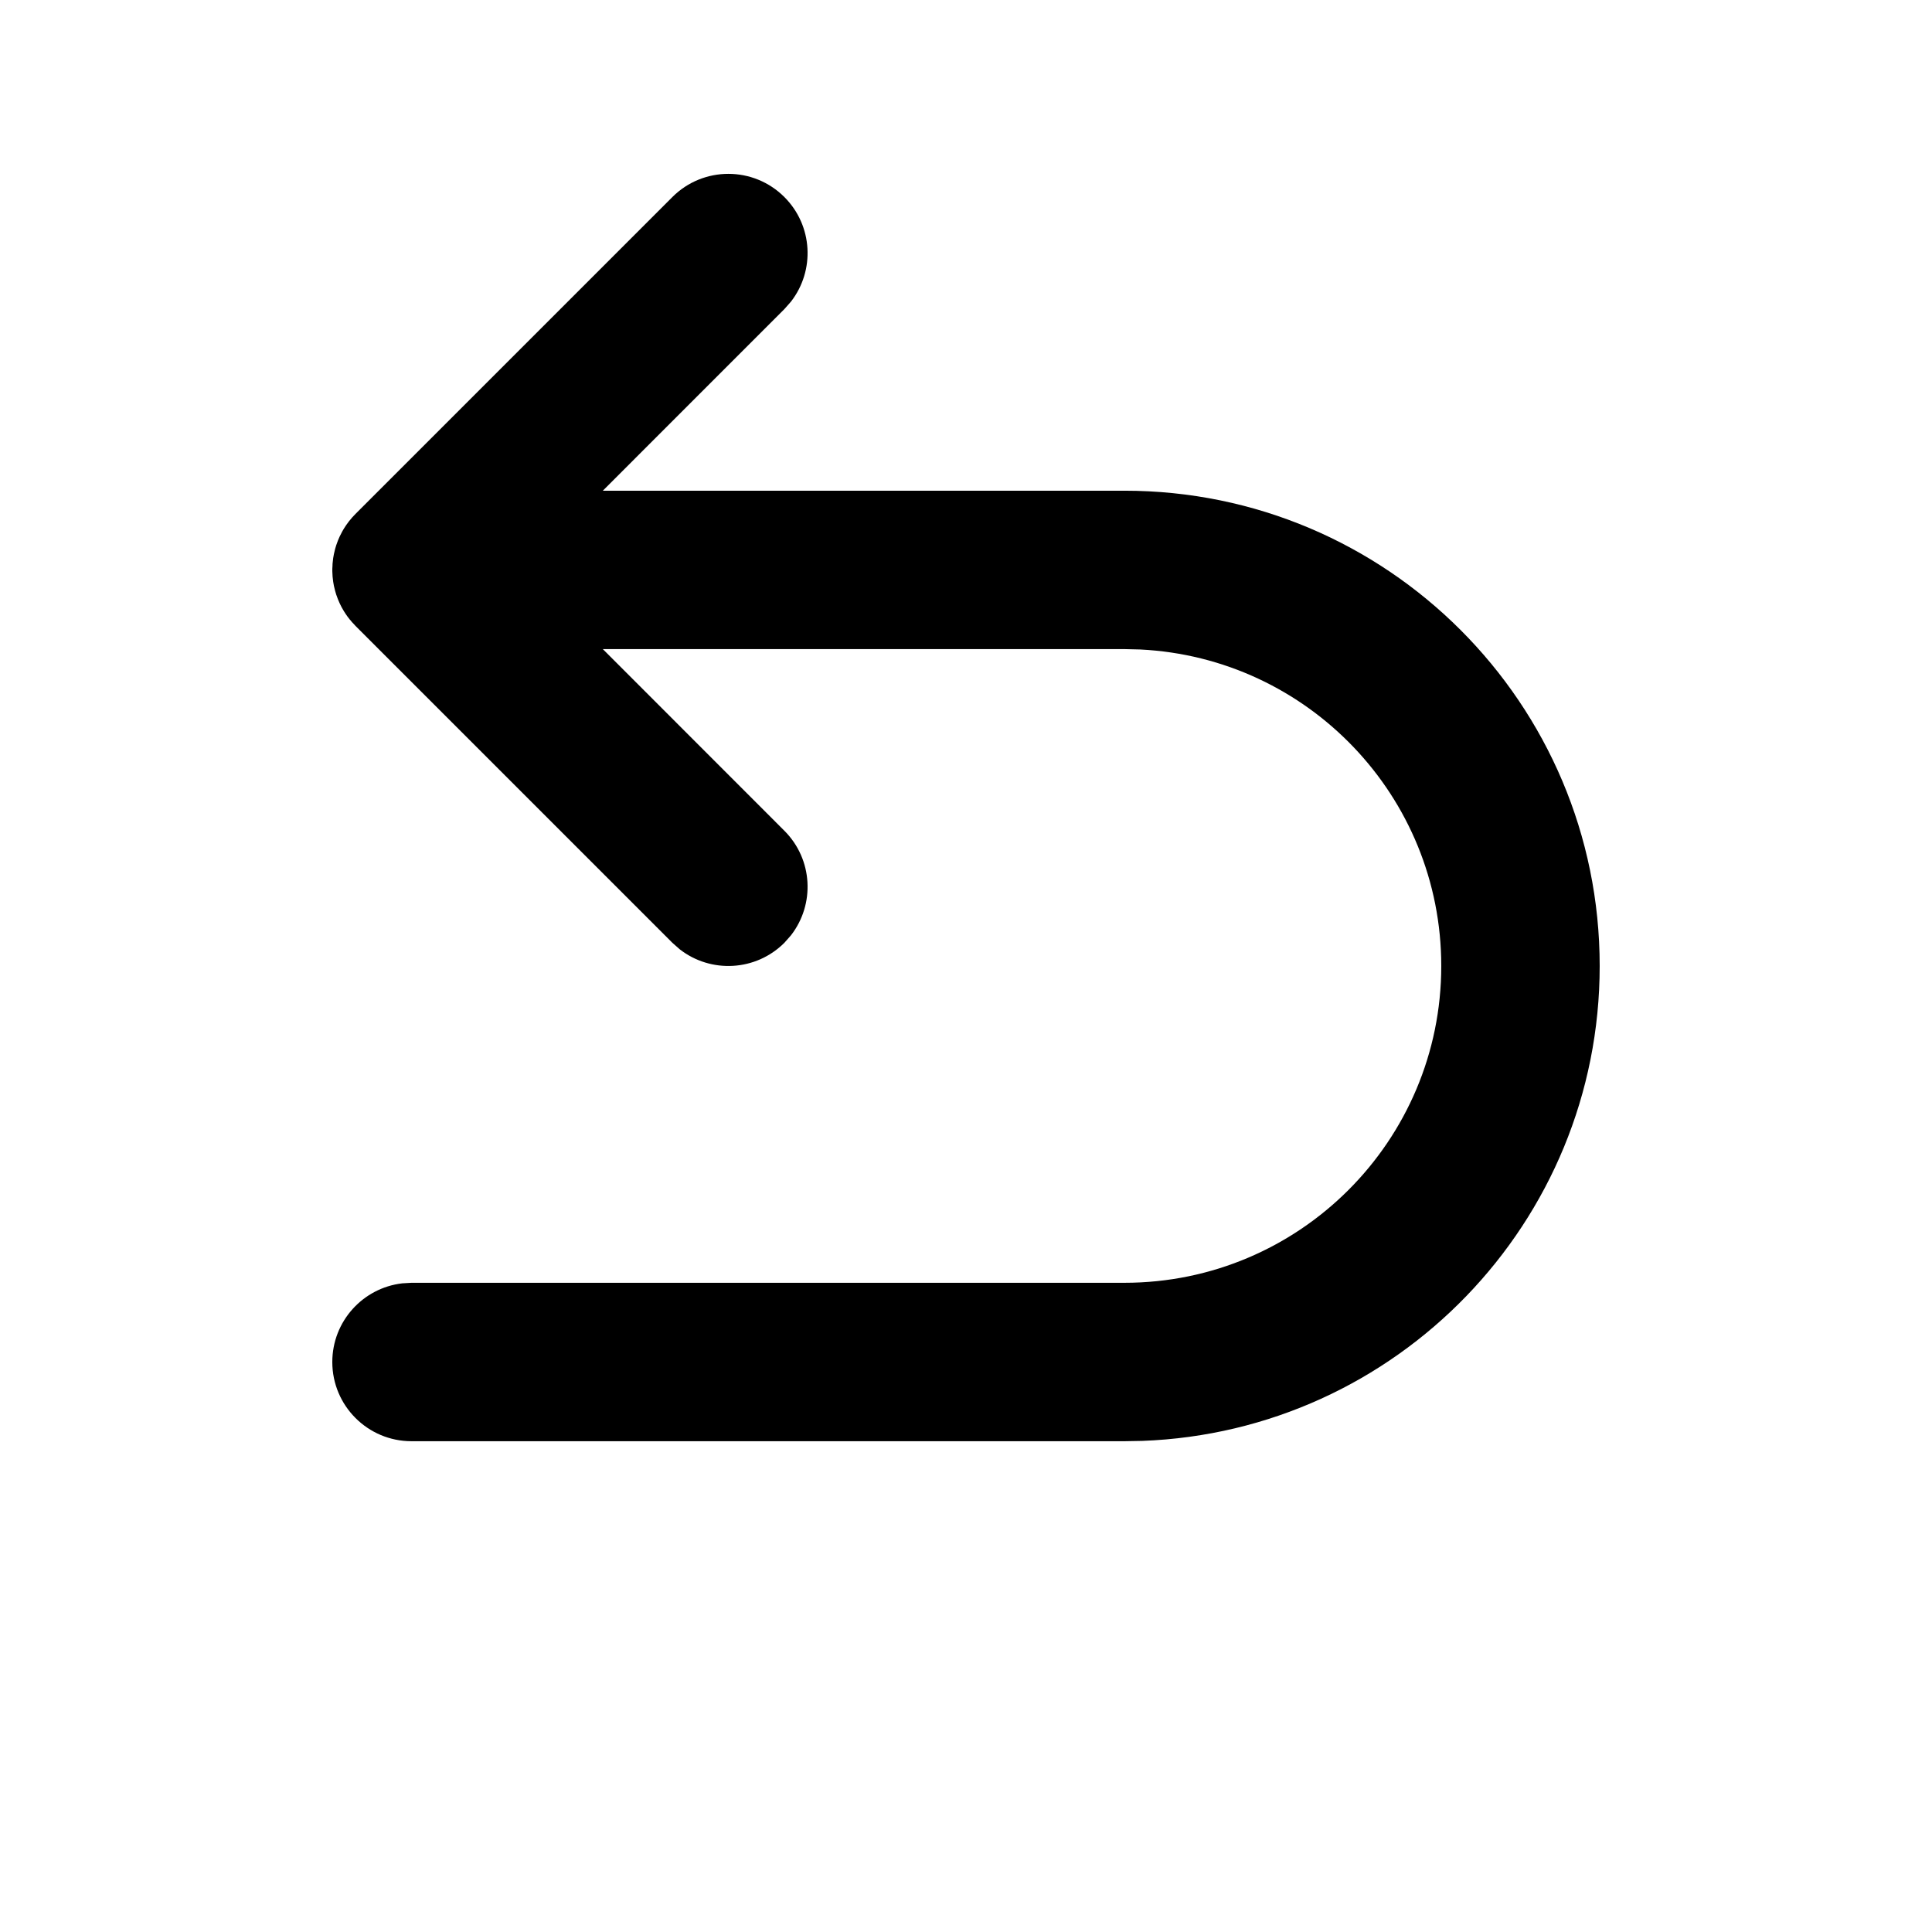 <?xml version="1.0" encoding="UTF-8"?>
<!-- Uploaded to: ICON Repo, www.svgrepo.com, Generator: ICON Repo Mixer Tools -->
<svg fill="#000000" width="800px" height="800px" version="1.1" viewBox="144 144 512 512" xmlns="http://www.w3.org/2000/svg">
 <path d="m351.87 364.16c7.566 7.566 8.148 19.473 1.746 27.707l-1.746 1.98c-7.57 7.566-19.477 8.148-27.711 1.746l-1.977-1.746-83.969-83.969-1.539-1.715c-0.047-0.062-0.094-0.121-0.145-0.184l1.684 1.898c-0.742-0.742-1.418-1.527-2.027-2.348-0.375-0.508-0.727-1.031-1.055-1.566-0.207-0.336-0.402-0.676-0.586-1.016-0.18-0.34-0.352-0.684-0.516-1.035-0.168-0.355-0.324-0.719-0.469-1.086-0.168-0.414-0.32-0.828-0.457-1.25-0.102-0.312-0.199-0.637-0.285-0.961-0.129-0.453-0.238-0.906-0.332-1.367-0.07-0.367-0.137-0.73-0.191-1.098-0.066-0.434-0.117-0.883-0.156-1.336-0.039-0.469-0.062-0.922-0.07-1.375-0.004-0.137-0.004-0.27-0.004-0.406l0.004-0.387c0.008-0.496 0.035-0.992 0.078-1.488l-0.082 1.875c0-1.062 0.078-2.109 0.23-3.129 0.055-0.355 0.121-0.723 0.195-1.086 0.09-0.461 0.199-0.918 0.324-1.367 0.09-0.328 0.188-0.648 0.293-0.973 0.133-0.41 0.285-0.828 0.449-1.234 0.148-0.375 0.305-0.738 0.473-1.098 0.203-0.434 0.422-0.859 0.656-1.281 0.141-0.254 0.289-0.508 0.441-0.762 0.391-0.637 0.812-1.246 1.262-1.832 0.023-0.039 0.051-0.07 0.078-0.105 0.586-0.746 1.148-1.379 1.746-1.977l83.969-83.969c8.195-8.199 21.488-8.199 29.688 0 7.566 7.566 8.148 19.473 1.746 27.711l-1.746 1.977-48.117 48.133h138.23c69.559 0 125.95 56.391 125.95 125.95 0 67.98-53.855 123.38-121.23 125.86l-4.719 0.086h-188.93c-11.594 0-20.992-9.398-20.992-20.992 0-10.766 8.102-19.637 18.543-20.848l2.449-0.145h188.93c46.371 0 83.965-37.594 83.965-83.965 0-44.969-35.348-81.684-79.777-83.867l-4.188-0.102h-138.23z" fill-rule="evenodd"/>
</svg>